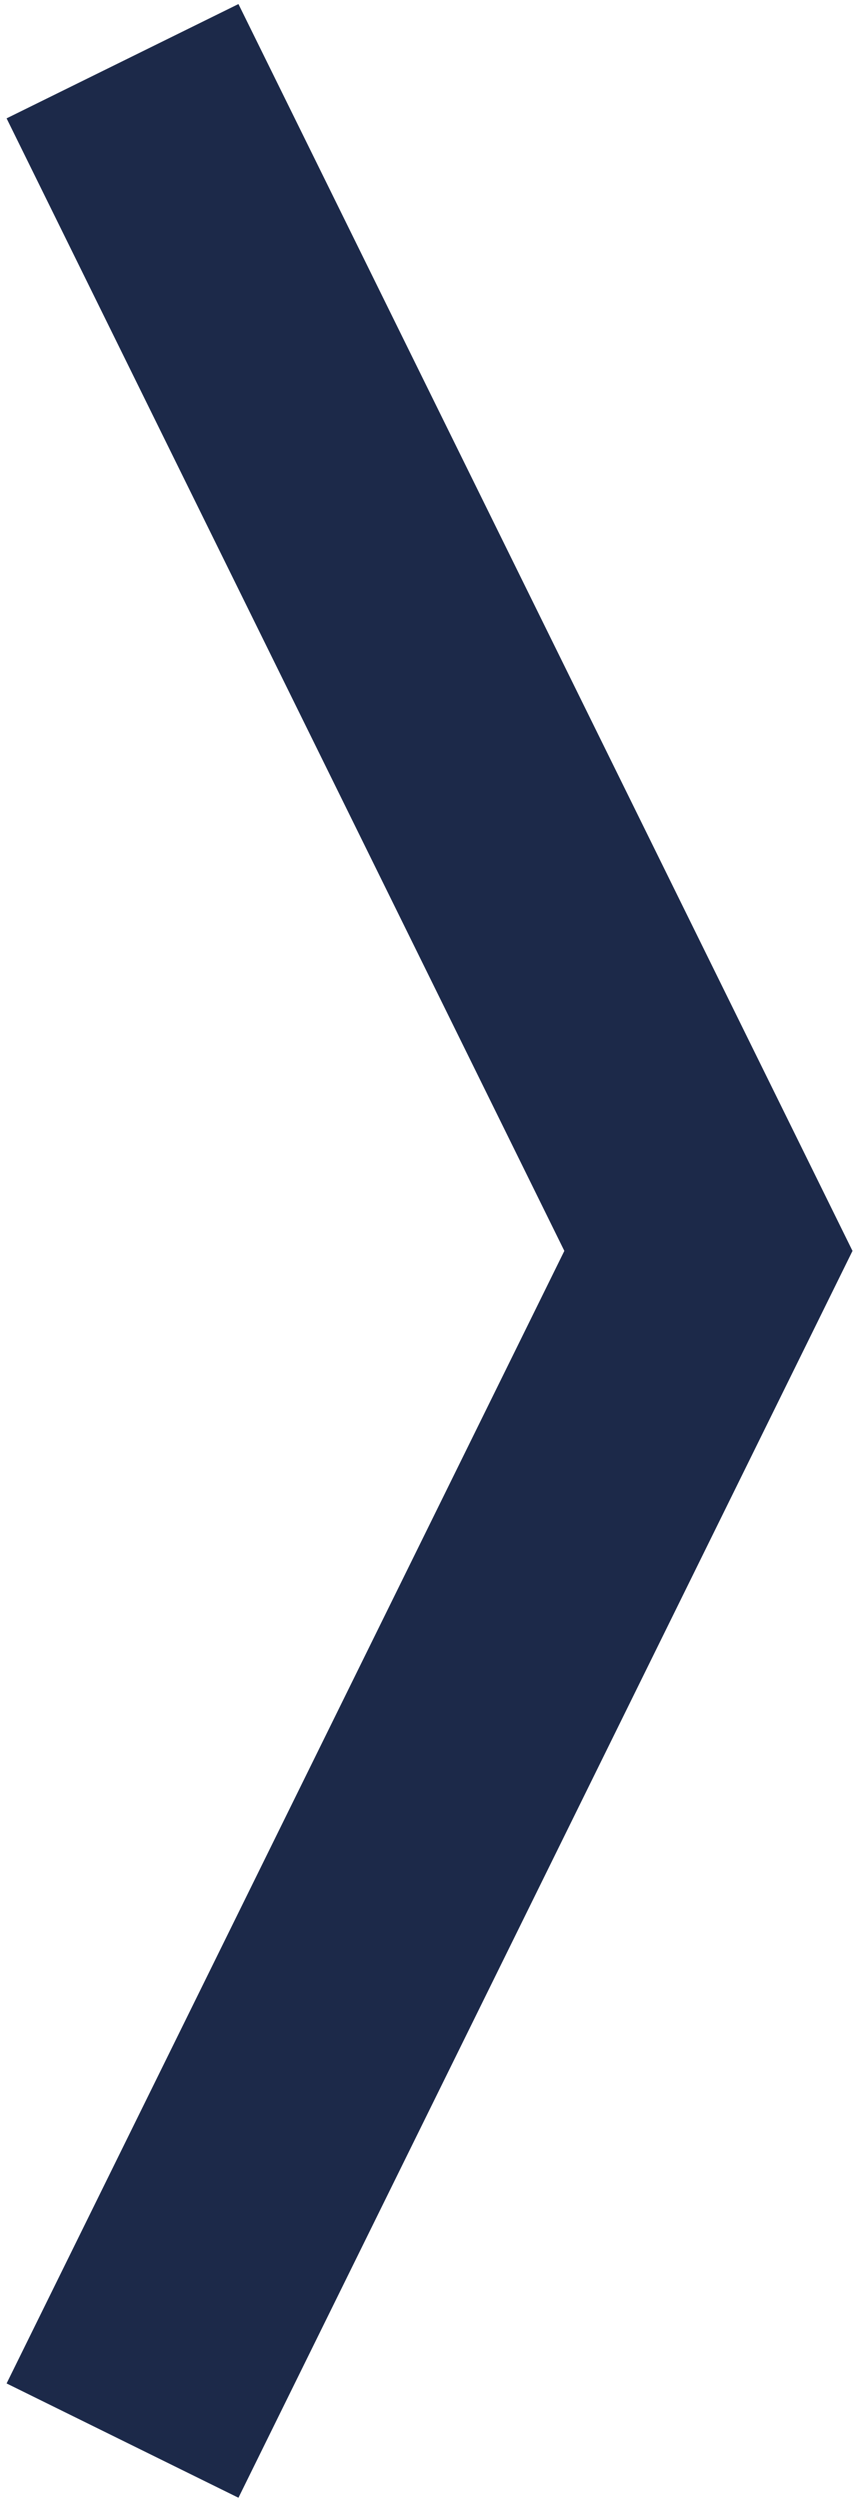 <svg id="Layer_1" xmlns="http://www.w3.org/2000/svg" xmlns:xlink="http://www.w3.org/1999/xlink" viewBox="0 0 9.9 29"><style>.st0{clip-path:url(#SVGID_00000118373841470968603430000018136197257254139551_)}.st1,.st2{fill:none;stroke:#1c2949;stroke-width:3}.st2{stroke-width:1.983}</style><defs><path id="SVGID_1_" d="M0 0h9.9v29H0z"/></defs><clipPath id="SVGID_00000018212346344569218430000010435053748797617283_"><use xlink:href="#SVGID_1_" overflow="visible"/></clipPath><g id="Group_57" clip-path="url(#SVGID_00000018212346344569218430000010435053748797617283_)"><g id="Group_55" transform="translate(2.822 48.91)"><path id="Path_58_00000099654092611134895490000015318397622611018931_" class="st1" d="M-1.4-48.2l6.8 13.8-6.8 13.8"/></g></g></svg>
